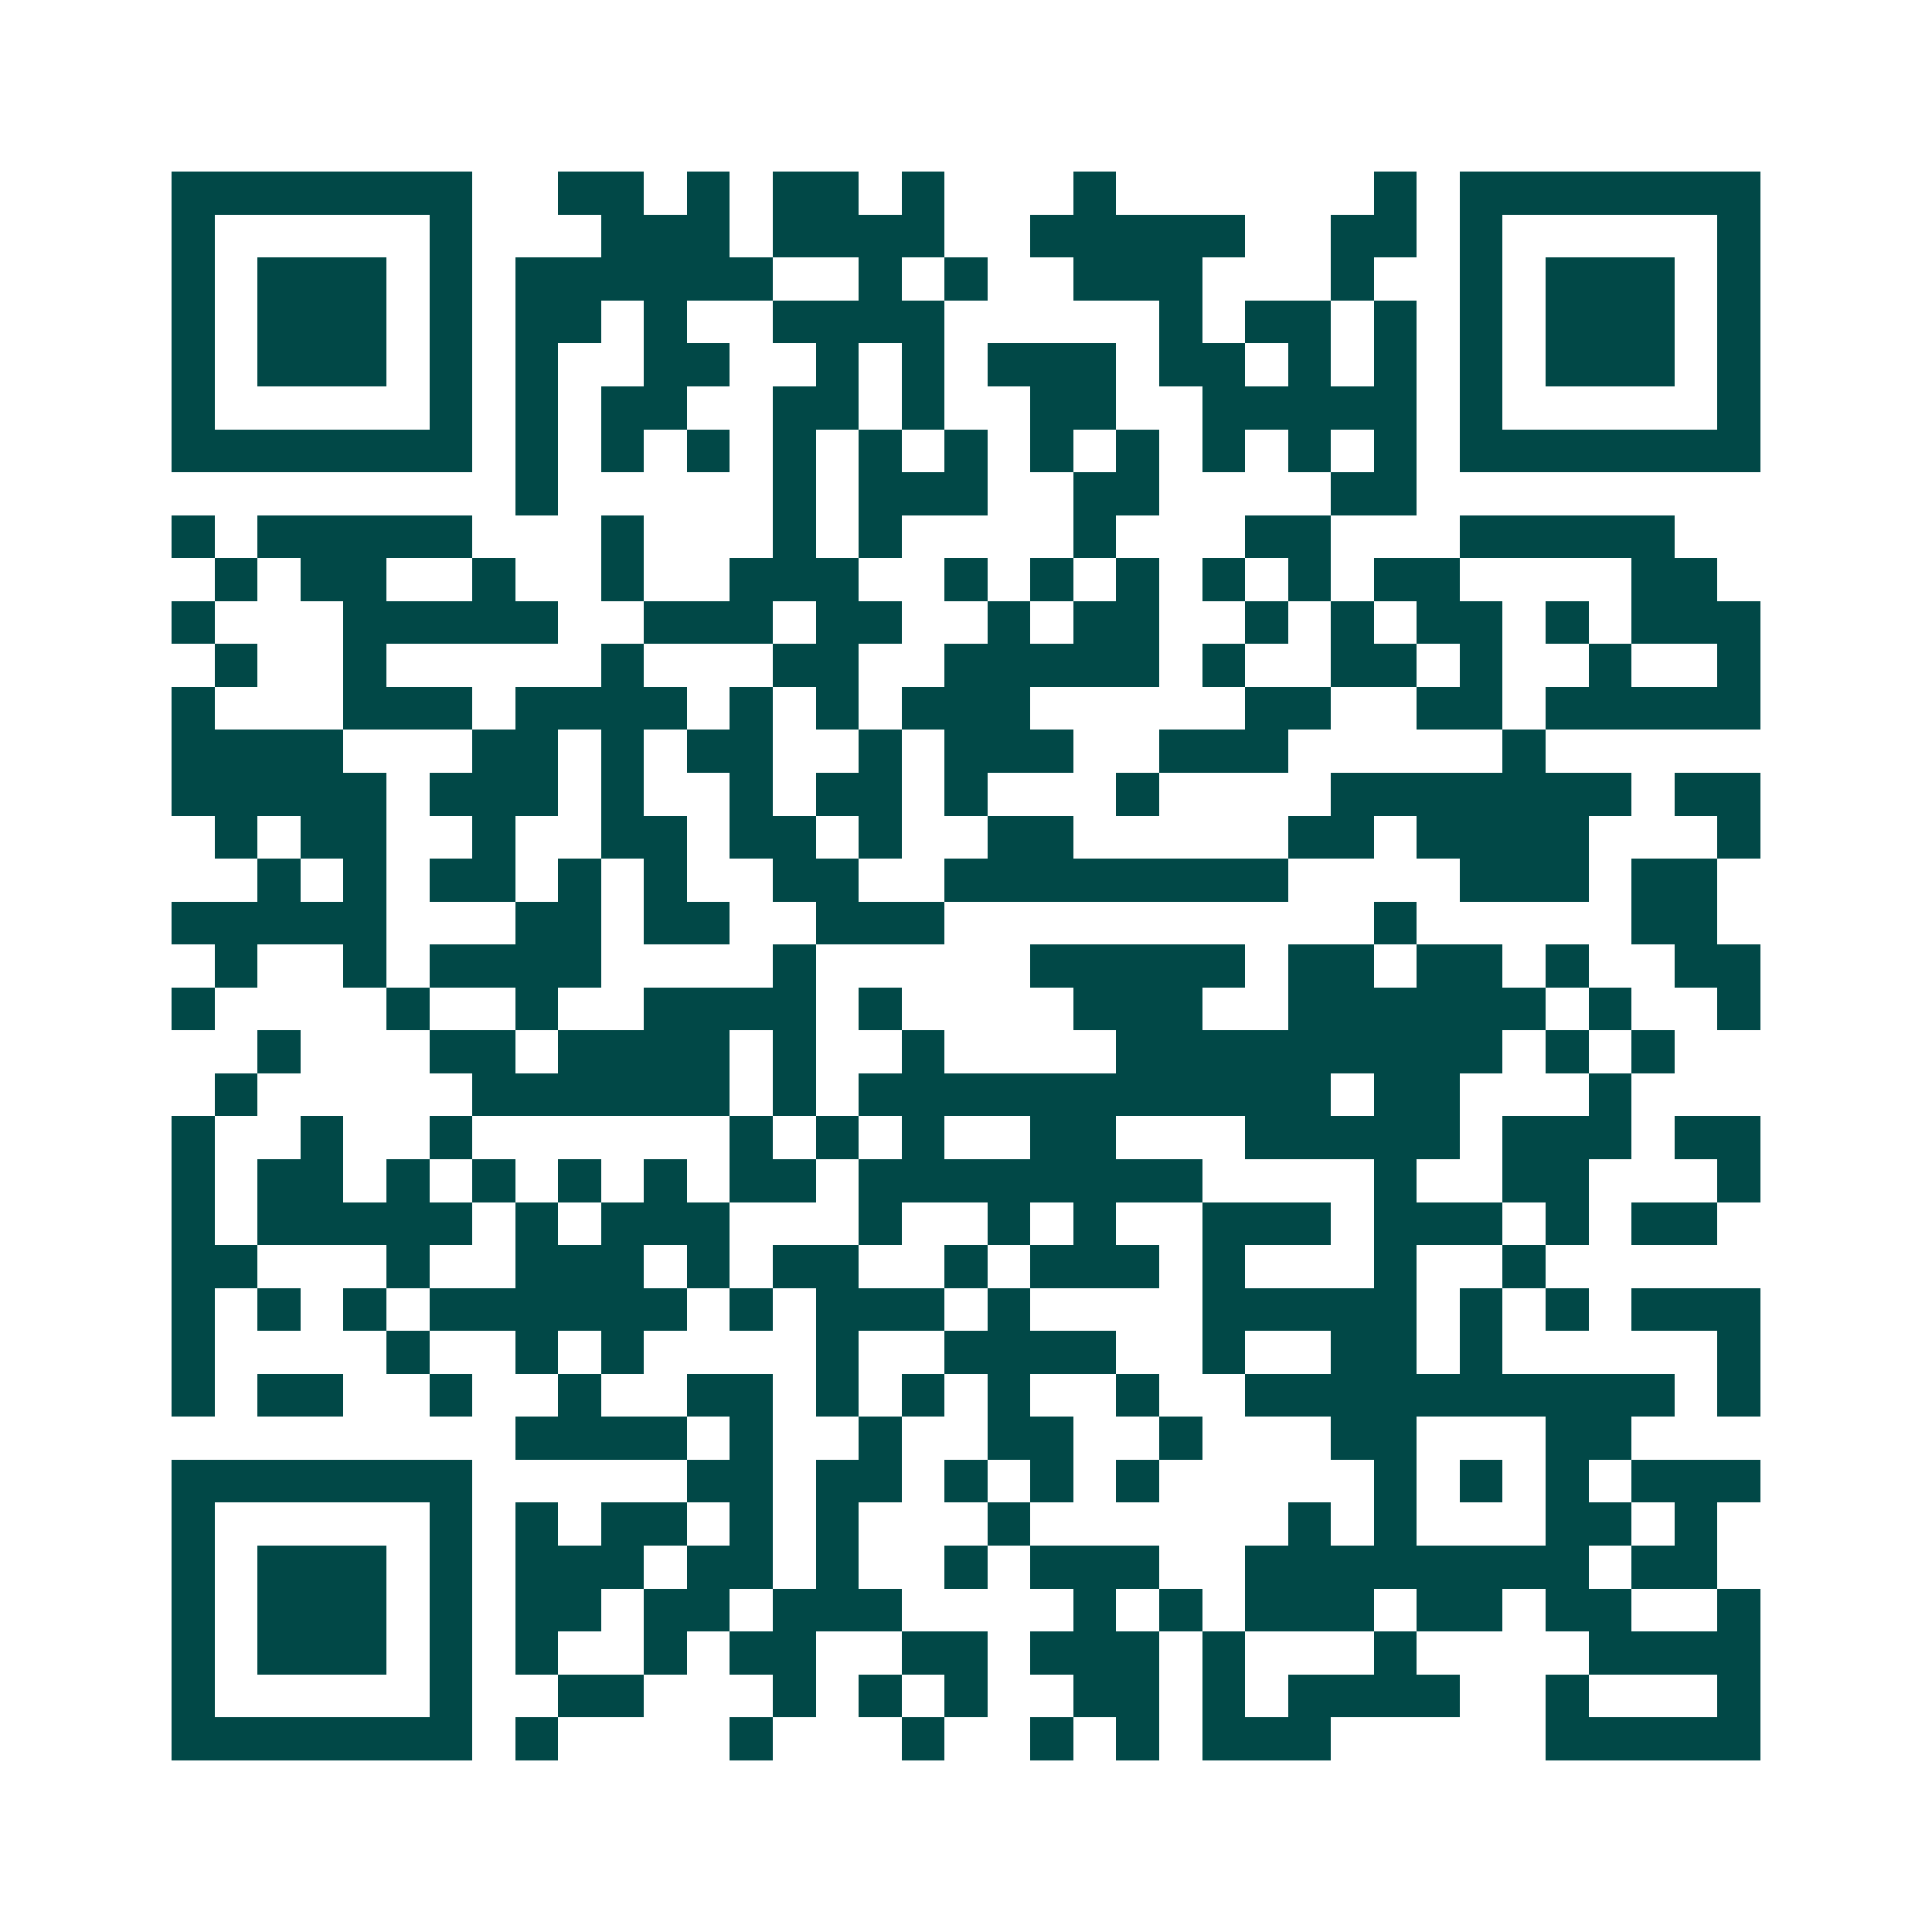 <svg xmlns="http://www.w3.org/2000/svg" width="200" height="200" viewBox="0 0 45 45" shape-rendering="crispEdges"><path fill="#ffffff" d="M0 0h45v45H0z"/><path stroke="#014847" d="M4 4.5h7m2 0h2m1 0h1m1 0h2m1 0h1m3 0h1m6 0h1m1 0h7M4 5.5h1m5 0h1m3 0h3m1 0h4m2 0h5m2 0h2m1 0h1m5 0h1M4 6.5h1m1 0h3m1 0h1m1 0h6m2 0h1m1 0h1m2 0h3m3 0h1m2 0h1m1 0h3m1 0h1M4 7.5h1m1 0h3m1 0h1m1 0h2m1 0h1m2 0h4m5 0h1m1 0h2m1 0h1m1 0h1m1 0h3m1 0h1M4 8.5h1m1 0h3m1 0h1m1 0h1m2 0h2m2 0h1m1 0h1m1 0h3m1 0h2m1 0h1m1 0h1m1 0h1m1 0h3m1 0h1M4 9.5h1m5 0h1m1 0h1m1 0h2m2 0h2m1 0h1m2 0h2m2 0h5m1 0h1m5 0h1M4 10.5h7m1 0h1m1 0h1m1 0h1m1 0h1m1 0h1m1 0h1m1 0h1m1 0h1m1 0h1m1 0h1m1 0h1m1 0h7M12 11.5h1m5 0h1m1 0h3m2 0h2m4 0h2M4 12.5h1m1 0h5m3 0h1m3 0h1m1 0h1m4 0h1m3 0h2m3 0h5M5 13.5h1m1 0h2m2 0h1m2 0h1m2 0h3m2 0h1m1 0h1m1 0h1m1 0h1m1 0h1m1 0h2m4 0h2M4 14.5h1m3 0h5m2 0h3m1 0h2m2 0h1m1 0h2m2 0h1m1 0h1m1 0h2m1 0h1m1 0h3M5 15.5h1m2 0h1m5 0h1m3 0h2m2 0h5m1 0h1m2 0h2m1 0h1m2 0h1m2 0h1M4 16.5h1m3 0h3m1 0h4m1 0h1m1 0h1m1 0h3m5 0h2m2 0h2m1 0h5M4 17.5h4m3 0h2m1 0h1m1 0h2m2 0h1m1 0h3m2 0h3m5 0h1M4 18.5h5m1 0h3m1 0h1m2 0h1m1 0h2m1 0h1m3 0h1m4 0h7m1 0h2M5 19.5h1m1 0h2m2 0h1m2 0h2m1 0h2m1 0h1m2 0h2m5 0h2m1 0h4m3 0h1M6 20.5h1m1 0h1m1 0h2m1 0h1m1 0h1m2 0h2m2 0h8m4 0h3m1 0h2M4 21.5h5m3 0h2m1 0h2m2 0h3m10 0h1m5 0h2M5 22.5h1m2 0h1m1 0h4m4 0h1m5 0h5m1 0h2m1 0h2m1 0h1m2 0h2M4 23.5h1m4 0h1m2 0h1m2 0h4m1 0h1m4 0h3m2 0h6m1 0h1m2 0h1M6 24.5h1m3 0h2m1 0h4m1 0h1m2 0h1m4 0h9m1 0h1m1 0h1M5 25.5h1m5 0h6m1 0h1m1 0h11m1 0h2m3 0h1M4 26.5h1m2 0h1m2 0h1m6 0h1m1 0h1m1 0h1m2 0h2m3 0h5m1 0h3m1 0h2M4 27.5h1m1 0h2m1 0h1m1 0h1m1 0h1m1 0h1m1 0h2m1 0h8m4 0h1m2 0h2m3 0h1M4 28.5h1m1 0h5m1 0h1m1 0h3m3 0h1m2 0h1m1 0h1m2 0h3m1 0h3m1 0h1m1 0h2M4 29.5h2m3 0h1m2 0h3m1 0h1m1 0h2m2 0h1m1 0h3m1 0h1m3 0h1m2 0h1M4 30.5h1m1 0h1m1 0h1m1 0h6m1 0h1m1 0h3m1 0h1m4 0h5m1 0h1m1 0h1m1 0h3M4 31.5h1m4 0h1m2 0h1m1 0h1m4 0h1m2 0h4m2 0h1m2 0h2m1 0h1m5 0h1M4 32.5h1m1 0h2m2 0h1m2 0h1m2 0h2m1 0h1m1 0h1m1 0h1m2 0h1m2 0h10m1 0h1M12 33.5h4m1 0h1m2 0h1m2 0h2m2 0h1m3 0h2m3 0h2M4 34.5h7m5 0h2m1 0h2m1 0h1m1 0h1m1 0h1m5 0h1m1 0h1m1 0h1m1 0h3M4 35.5h1m5 0h1m1 0h1m1 0h2m1 0h1m1 0h1m3 0h1m6 0h1m1 0h1m3 0h2m1 0h1M4 36.5h1m1 0h3m1 0h1m1 0h3m1 0h2m1 0h1m2 0h1m1 0h3m2 0h8m1 0h2M4 37.5h1m1 0h3m1 0h1m1 0h2m1 0h2m1 0h3m4 0h1m1 0h1m1 0h3m1 0h2m1 0h2m2 0h1M4 38.5h1m1 0h3m1 0h1m1 0h1m2 0h1m1 0h2m2 0h2m1 0h3m1 0h1m3 0h1m4 0h4M4 39.5h1m5 0h1m2 0h2m3 0h1m1 0h1m1 0h1m2 0h2m1 0h1m1 0h4m2 0h1m3 0h1M4 40.5h7m1 0h1m4 0h1m3 0h1m2 0h1m1 0h1m1 0h3m5 0h5"/></svg>
